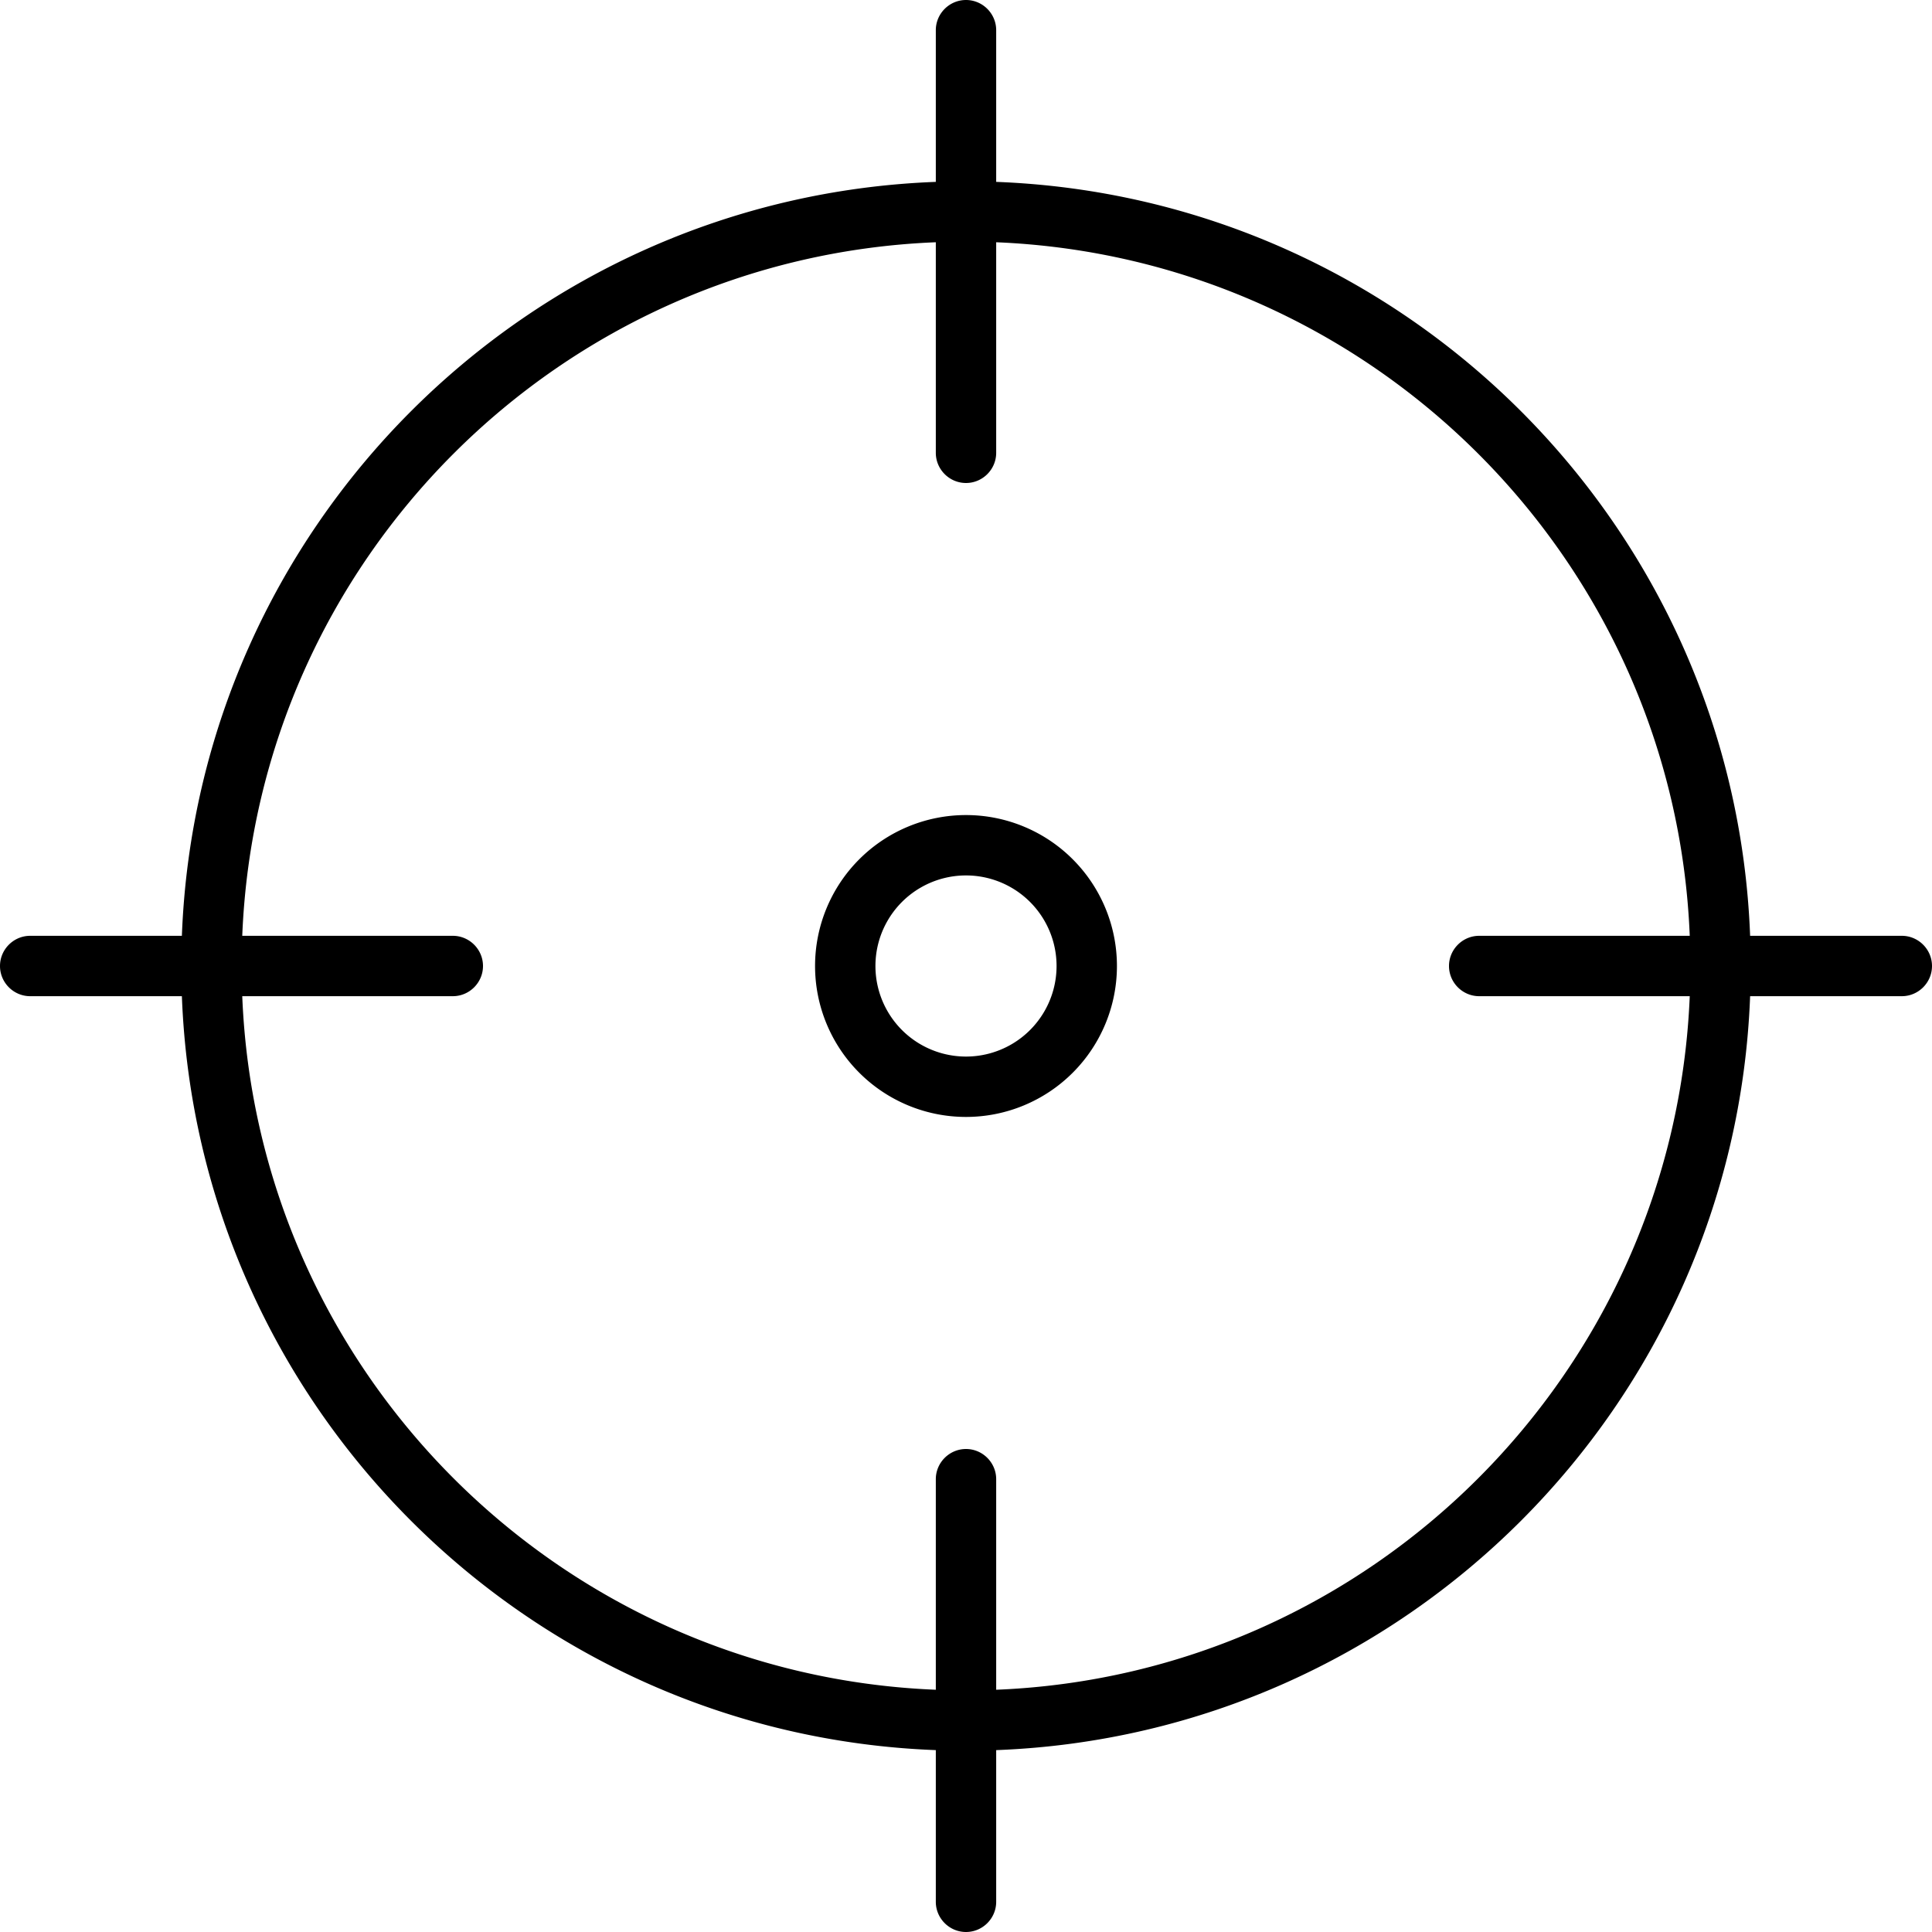 <svg xmlns="http://www.w3.org/2000/svg" viewBox="0 0 512 512"><!--! Font Awesome Pro 6.5.2 by @fontawesome - https://fontawesome.com License - https://fontawesome.com/license (Commercial License) Copyright 2024 Fonticons, Inc. --><path d="M264 8c0-4.4-3.6-8-8-8s-8 3.6-8 8V48.2C139.5 52.3 52.3 139.5 48.2 248H8c-4.4 0-8 3.6-8 8s3.6 8 8 8H48.2C52.3 372.5 139.5 459.7 248 463.8V504c0 4.4 3.6 8 8 8s8-3.6 8-8V463.8c108.5-4.1 195.7-91.3 199.8-199.8H504c4.4 0 8-3.6 8-8s-3.6-8-8-8H463.8C459.7 139.5 372.5 52.3 264 48.2V8zM120 264c4.4 0 8-3.6 8-8s-3.6-8-8-8H64.2C68.2 148.3 148.3 68.2 248 64.2V120c0 4.4 3.6 8 8 8s8-3.6 8-8V64.2c99.7 4.1 179.8 84.2 183.8 183.8H392c-4.4 0-8 3.6-8 8s3.6 8 8 8h55.8c-4.1 99.7-84.2 179.8-183.8 183.8V392c0-4.4-3.6-8-8-8s-8 3.6-8 8v55.8C148.3 443.8 68.2 363.7 64.2 264H120zm112-8a24 24 0 1 1 48 0 24 24 0 1 1 -48 0zm64 0a40 40 0 1 0 -80 0 40 40 0 1 0 80 0z"/></svg>